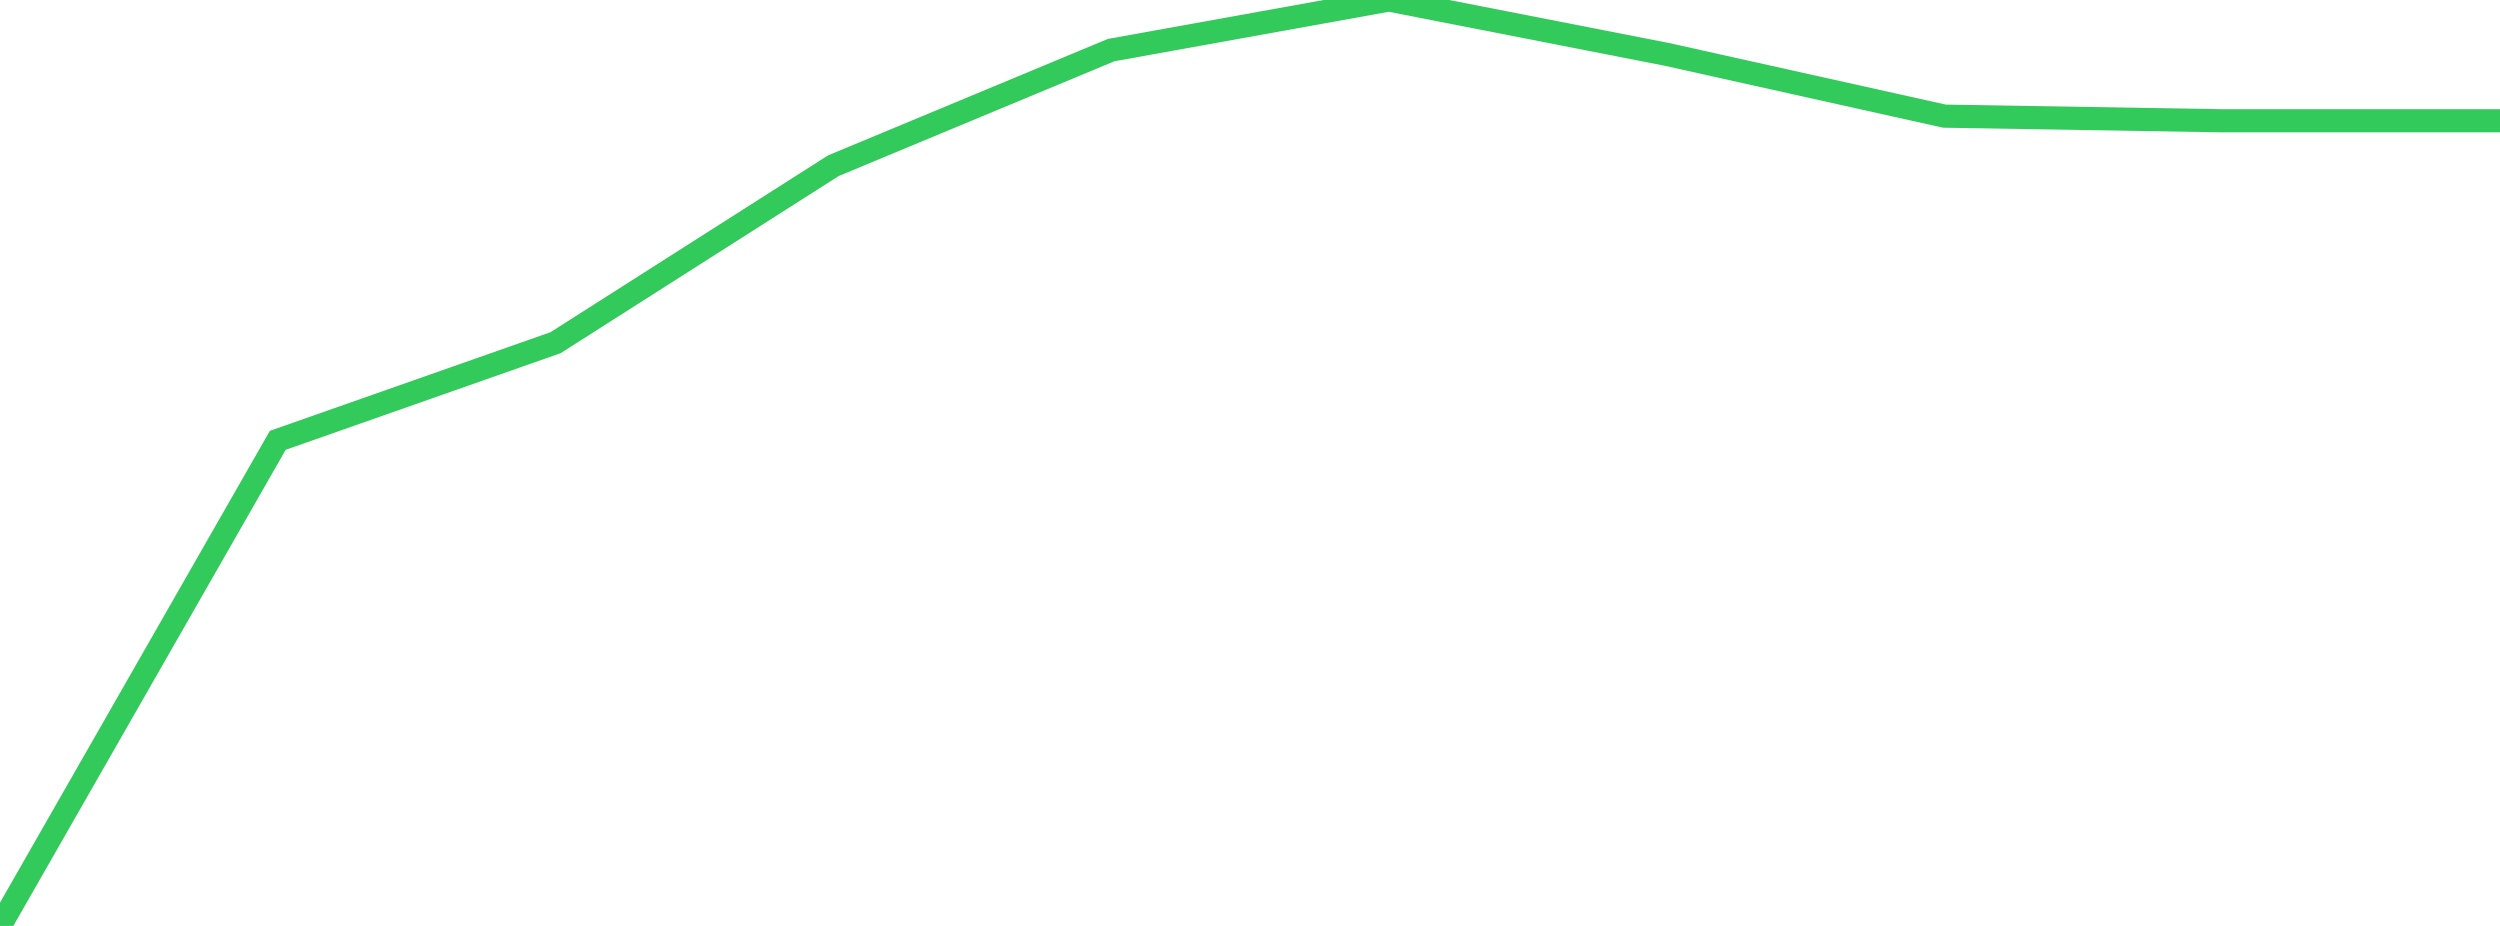 <?xml version="1.0" standalone="no"?>
<!DOCTYPE svg PUBLIC "-//W3C//DTD SVG 1.1//EN" "http://www.w3.org/Graphics/SVG/1.1/DTD/svg11.dtd">

<svg width="135" height="50" viewBox="0 0 135 50" preserveAspectRatio="none" 
  xmlns="http://www.w3.org/2000/svg"
  xmlns:xlink="http://www.w3.org/1999/xlink">


<polyline points="0.0, 50.0 15.0, 23.777 30.0, 18.505 45.0, 8.949 60.0, 2.705 75.0, 0.0 90.0, 2.935 105.0, 6.272 120.0, 6.522 135.0, 6.522" fill="none" stroke="#32ca5b" stroke-width="1.25"/>

</svg>